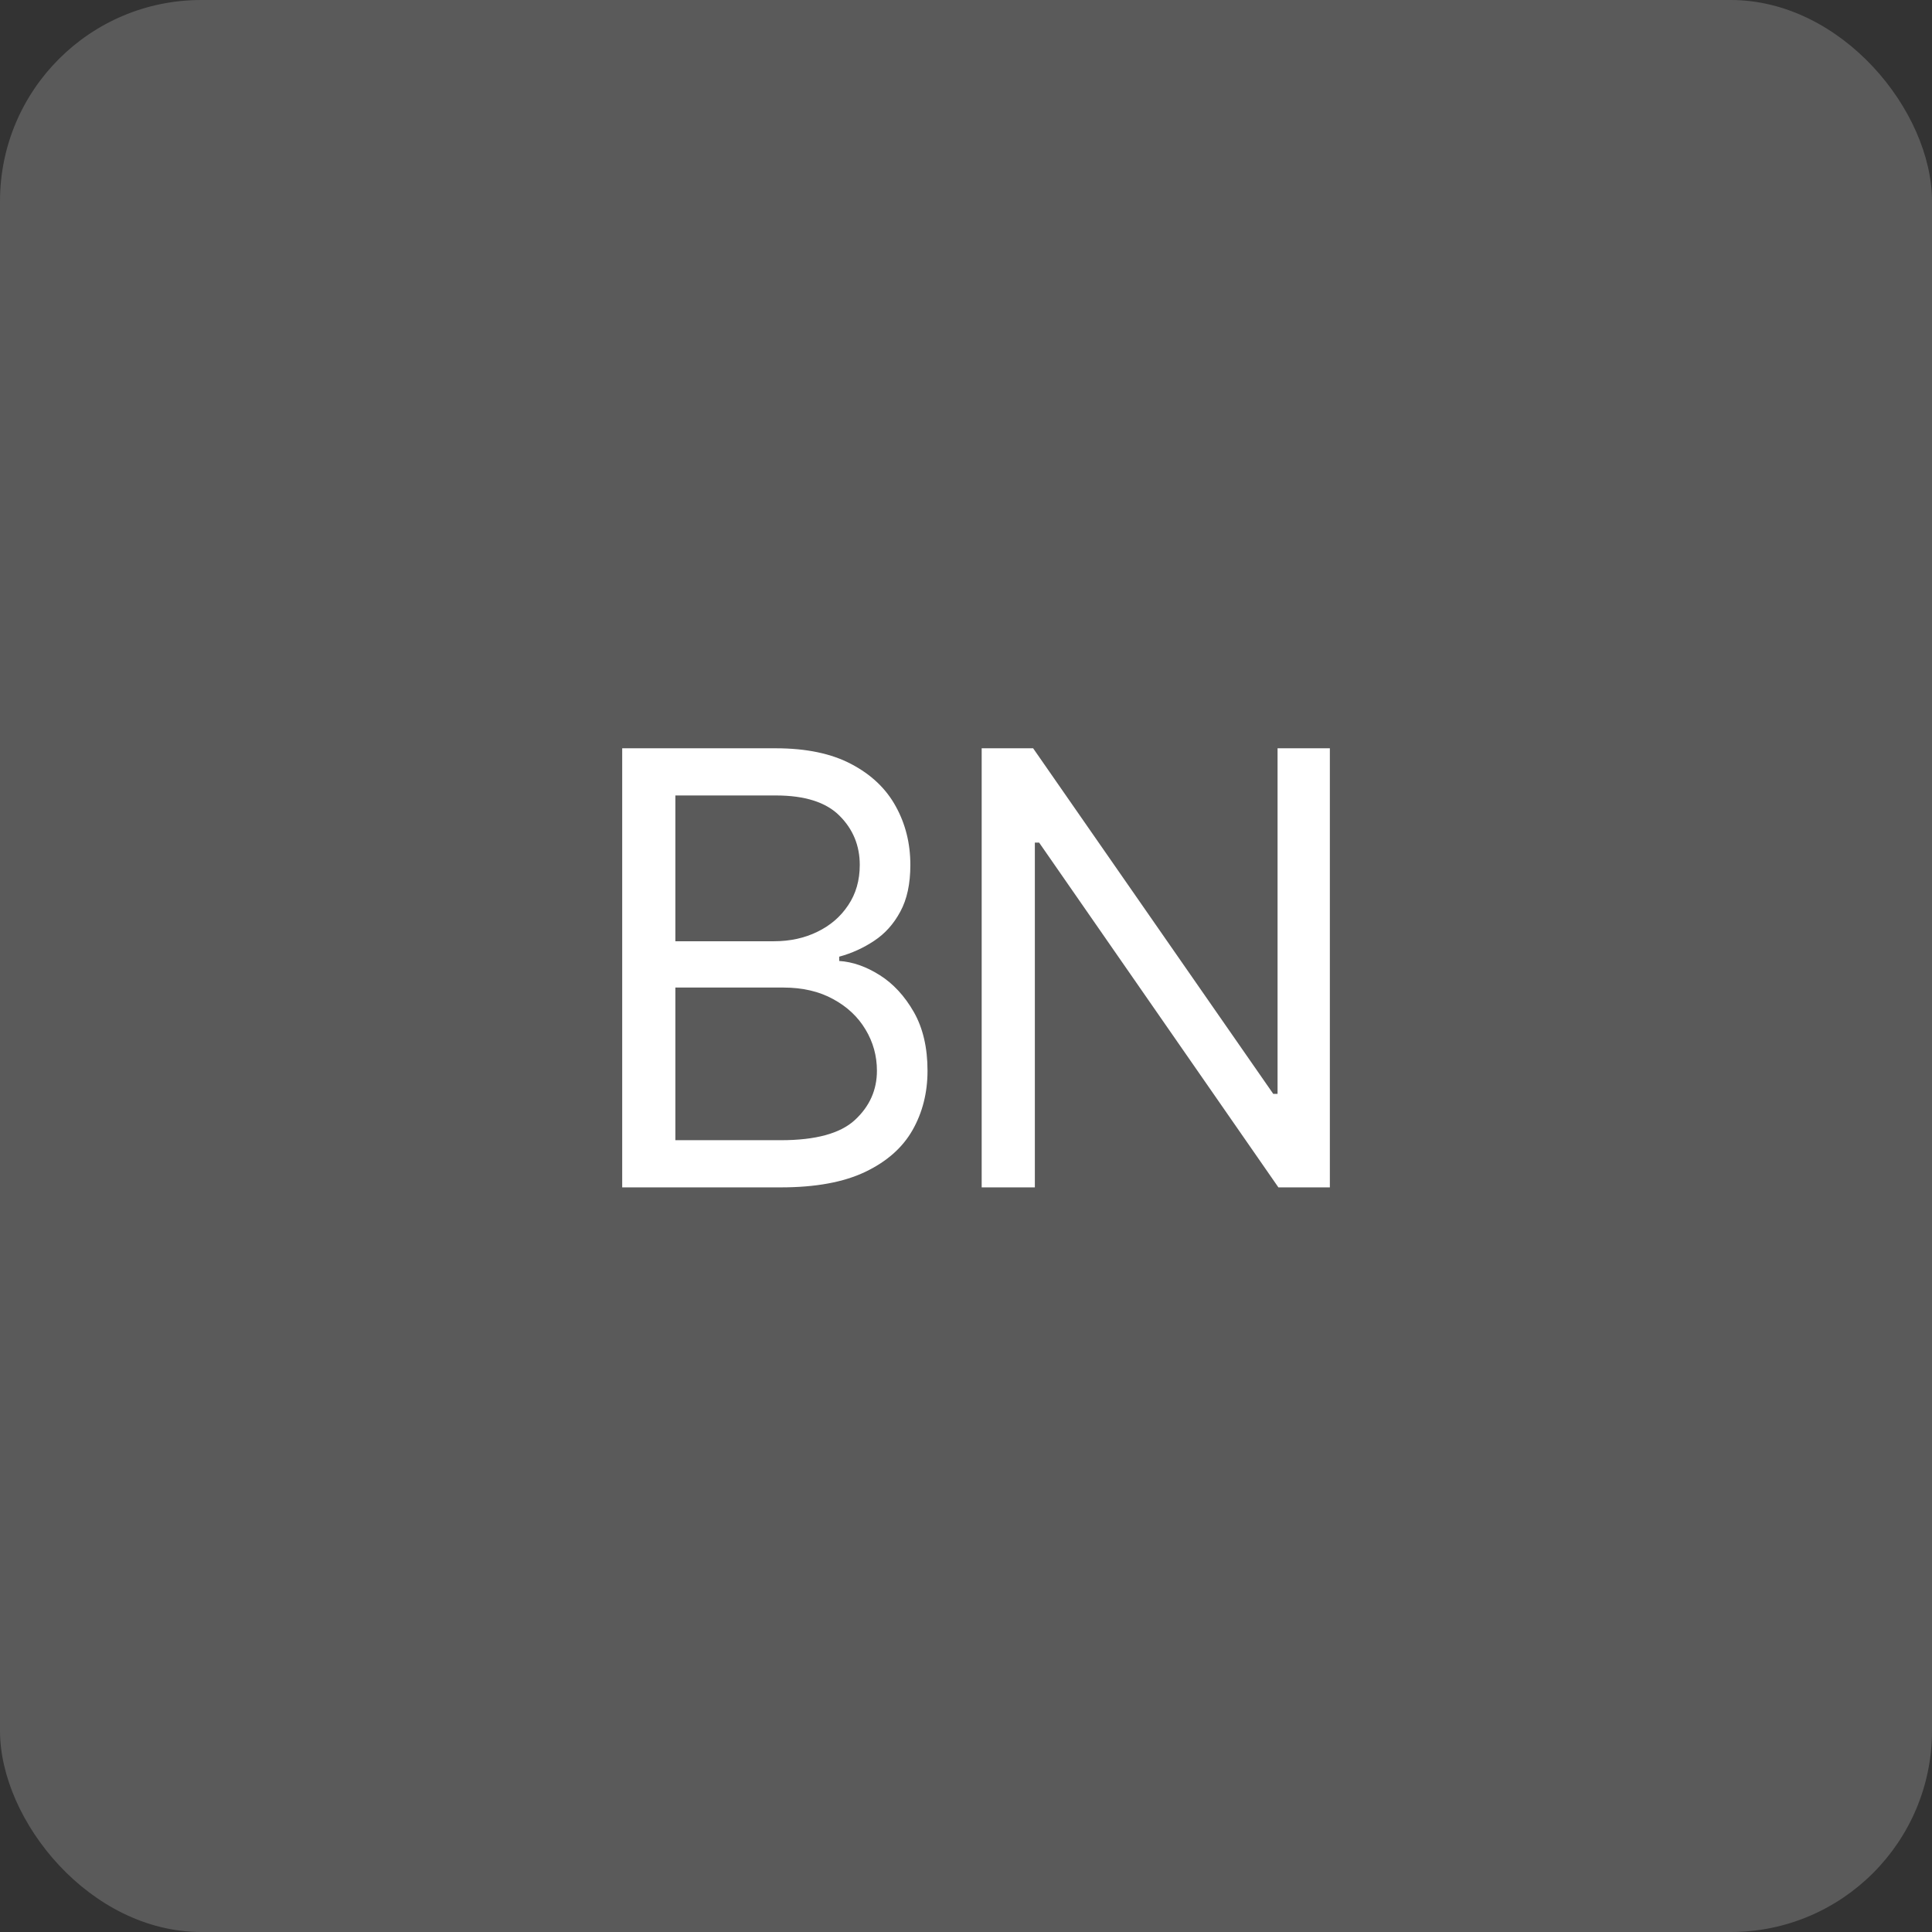 <?xml version="1.0" encoding="UTF-8"?> <svg xmlns="http://www.w3.org/2000/svg" width="96" height="96" viewBox="0 0 96 96" fill="none"><rect x="0" y="0" width="96" height="96" fill="#333333" stroke="none"/><rect width="96" height="96" rx="10" fill="#5A5A5A"></rect><path d="M30.917 59V37.182H38.545C40.065 37.182 41.319 37.445 42.306 37.97C43.293 38.489 44.028 39.188 44.511 40.069C44.994 40.943 45.235 41.912 45.235 42.977C45.235 43.915 45.069 44.689 44.735 45.3C44.408 45.91 43.975 46.394 43.435 46.749C42.902 47.104 42.324 47.367 41.699 47.537V47.75C42.366 47.793 43.037 48.027 43.712 48.453C44.387 48.879 44.951 49.49 45.406 50.285C45.86 51.081 46.088 52.054 46.088 53.205C46.088 54.298 45.839 55.282 45.342 56.156C44.845 57.029 44.06 57.722 42.988 58.233C41.915 58.744 40.52 59 38.801 59H30.917ZM33.559 56.656H38.801C40.527 56.656 41.752 56.322 42.476 55.655C43.208 54.98 43.574 54.163 43.574 53.205C43.574 52.466 43.385 51.784 43.009 51.159C42.632 50.527 42.096 50.023 41.4 49.646C40.704 49.263 39.88 49.071 38.929 49.071H33.559V56.656ZM33.559 46.77H38.46C39.255 46.77 39.973 46.614 40.612 46.301C41.258 45.989 41.77 45.548 42.146 44.98C42.529 44.412 42.721 43.744 42.721 42.977C42.721 42.019 42.387 41.205 41.72 40.538C41.052 39.863 39.994 39.526 38.545 39.526H33.559V46.77ZM66.08 37.182V59H63.523L51.634 41.869H51.421V59H48.779V37.182H51.336L63.268 54.355H63.481V37.182H66.08Z" fill="white"></path></svg> 
